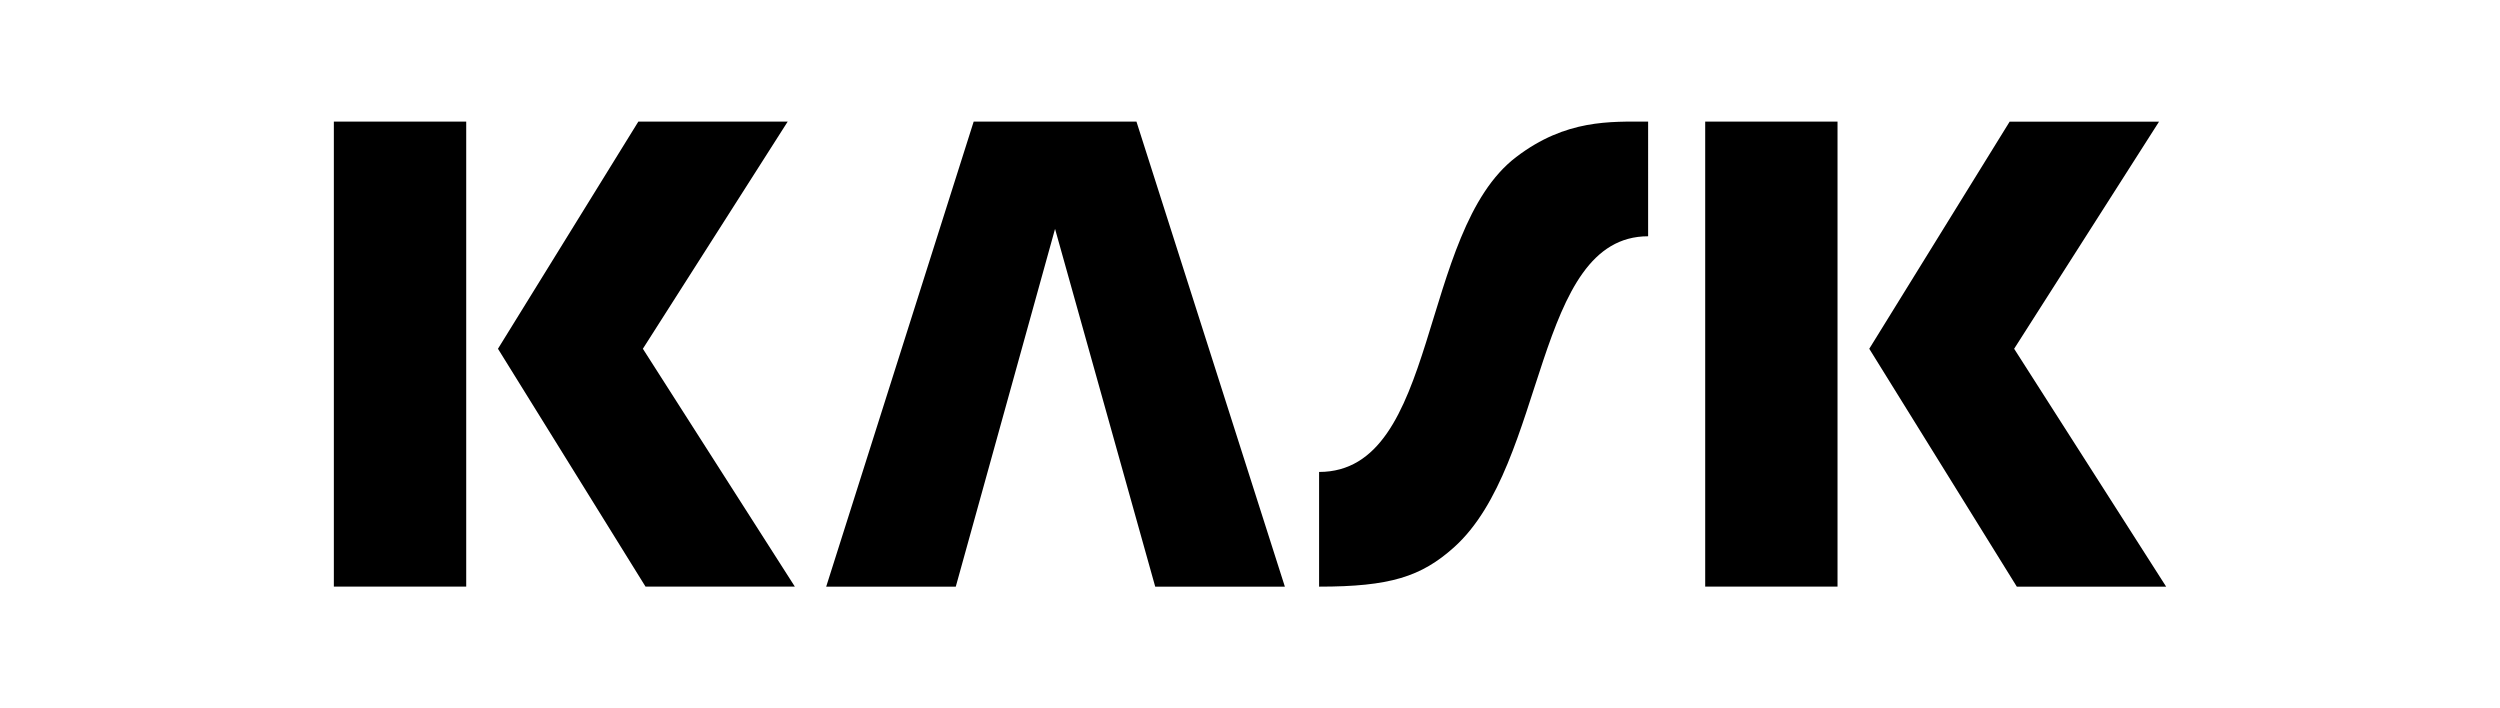 <?xml version="1.0" encoding="utf-8"?>
<!-- Generator: Adobe Illustrator 15.1.0, SVG Export Plug-In . SVG Version: 6.00 Build 0)  -->
<!DOCTYPE svg PUBLIC "-//W3C//DTD SVG 1.1//EN" "http://www.w3.org/Graphics/SVG/1.1/DTD/svg11.dtd">
<svg version="1.1" id="Vrstva_1" xmlns="http://www.w3.org/2000/svg" xmlns:xlink="http://www.w3.org/1999/xlink" x="0px" y="0px"
	 width="185.018px" height="52.413px" viewBox="-24.707 -8.998 185.018 52.413"
	 enable-background="new -24.707 -8.998 185.018 52.413" xml:space="preserve">
<g>
	<path d="M0,0.002h9.796v34.414H0V0.002z M12.146,16.813l10.388-16.81h11.053l-10.717,16.81l11.248,17.604H23.067L12.146,16.813z"/>
	<path d="M101.49,0.002h9.793v34.414h-9.793V0.002z M113.632,16.813l10.39-16.809h11.056l-10.724,16.809l11.25,17.606h-11.052
		L113.632,16.813z"/>
	<polygon points="59.399,0.002 47.352,0.002 36.437,34.418 46.027,34.418 53.374,7.941 60.787,34.418 70.382,34.418 	"/>
	<path d="M87.507,2.619C80.227,8.16,81.839,25.93,72.915,25.93v8.488c5.236,0,7.547-0.729,9.982-2.908
		c6.916-6.197,5.918-23.022,14.369-23.022V0.002C94.47,0.002,91.188-0.185,87.507,2.619z"/>
</g>
</svg>

